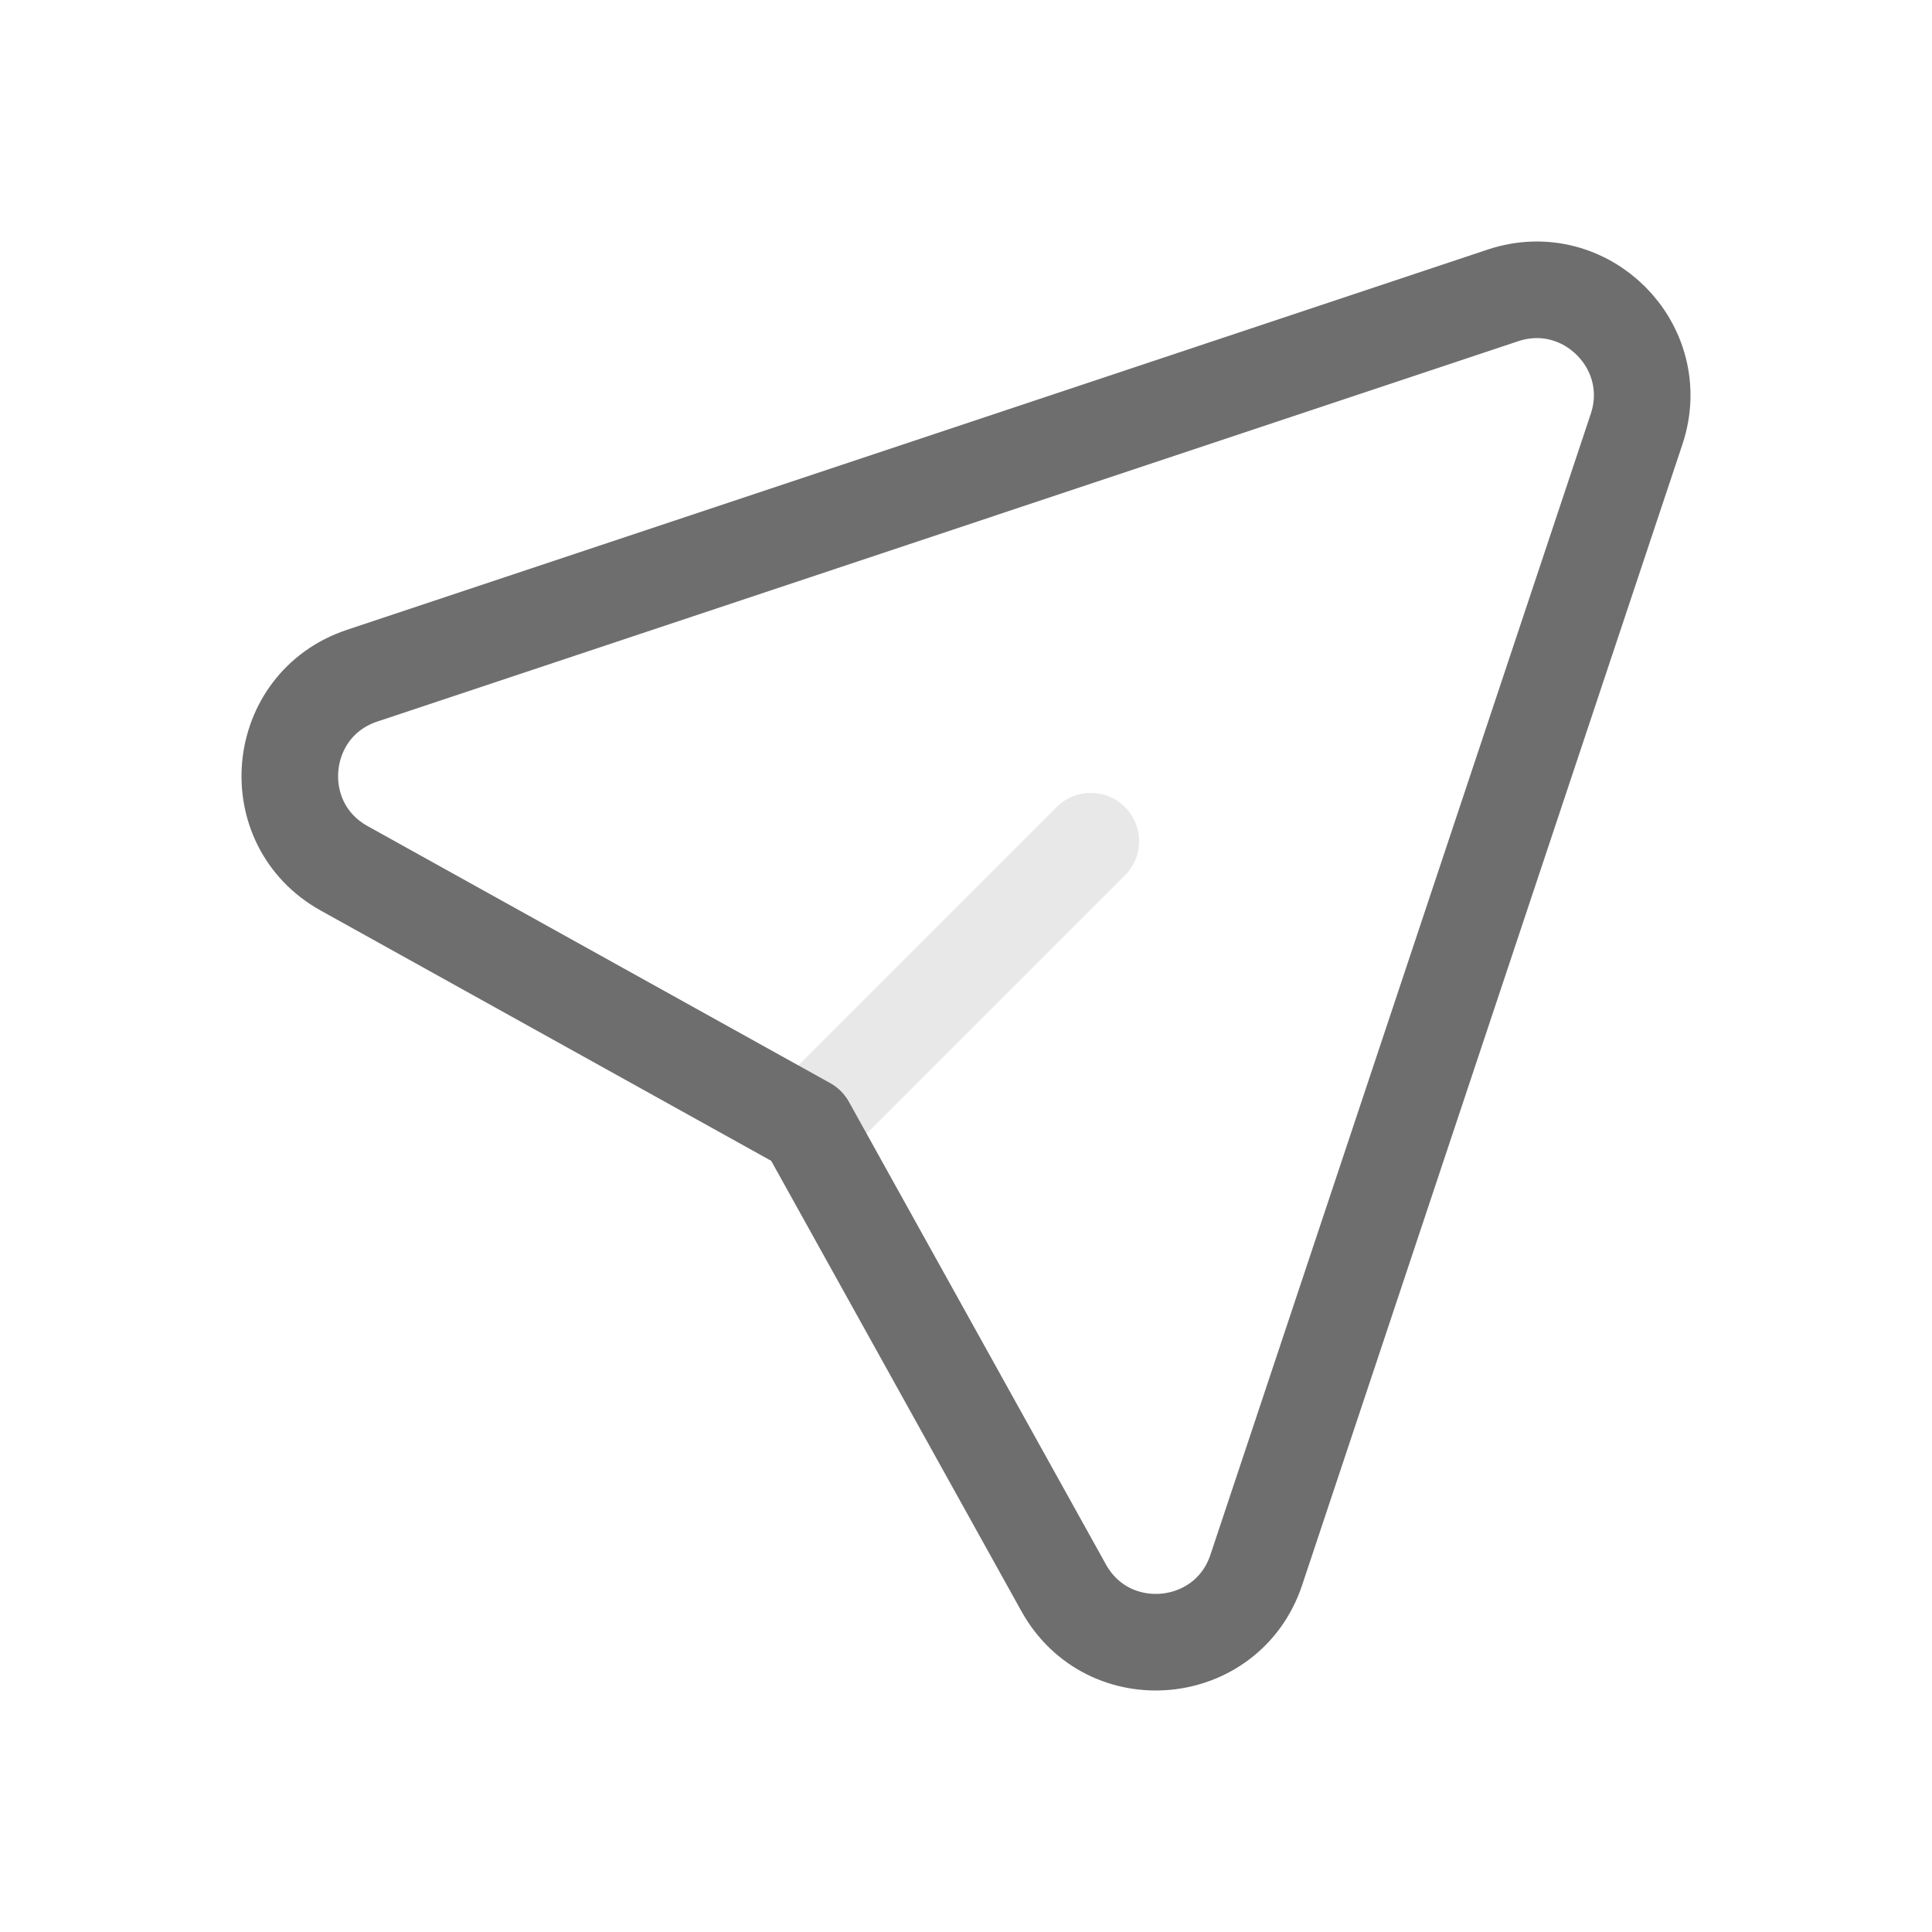 <svg xmlns="http://www.w3.org/2000/svg" width="18" height="18" viewBox="0 0 20 20" aria-hidden="true">
    <g fill="#6e6e6e">
        <line x1="11.292" y1="8.708" x2="8.351" y2="11.649" fill="none" stroke="#e8e8e8" stroke-linecap="round" stroke-linejoin="round"></line>
        <path d="m16.942,4.442l-3.937,11.81c-.301.903-1.532,1.017-1.994.185l-2.66-4.788-4.788-2.66c-.832-.462-.718-1.693.185-1.994l11.81-3.937c.855-.285,1.669.529,1.384,1.384Z" fill="none" stroke="#6e6e6e" stroke-linecap="round" stroke-linejoin="round"></path>
    </g>
</svg>